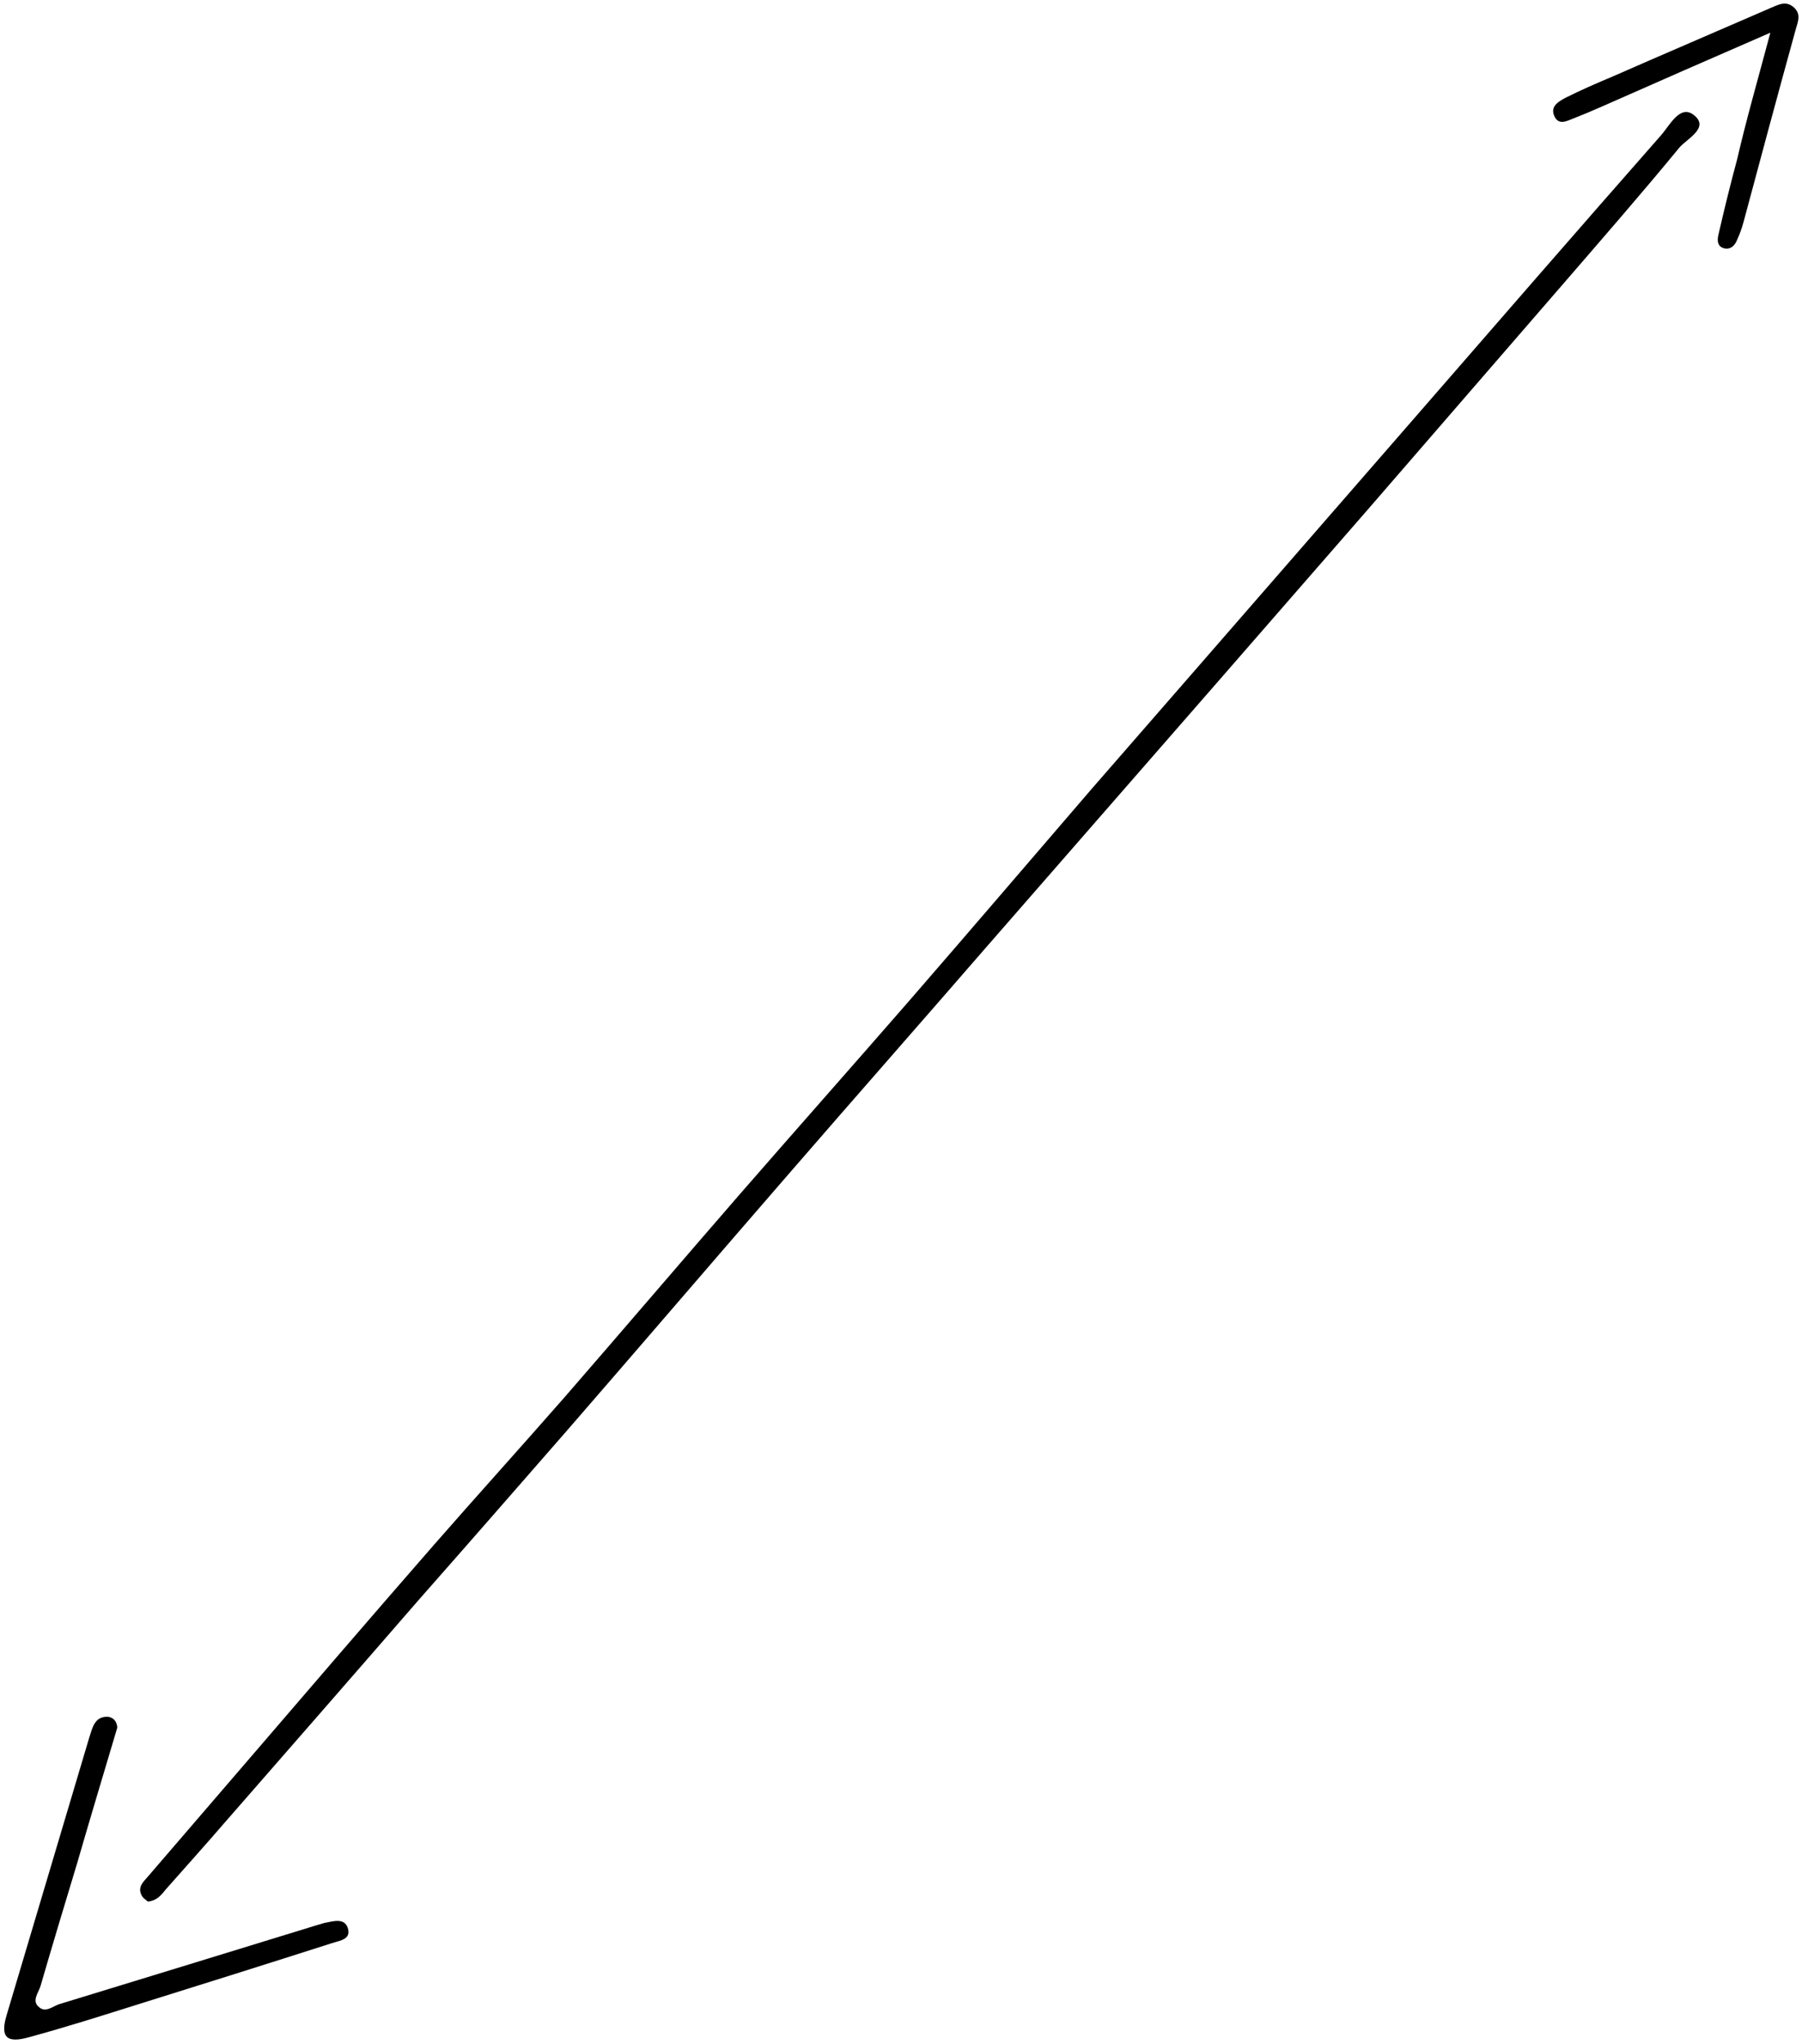 <?xml version="1.0" encoding="UTF-8"?>
<!DOCTYPE svg PUBLIC '-//W3C//DTD SVG 1.0//EN'
          'http://www.w3.org/TR/2001/REC-SVG-20010904/DTD/svg10.dtd'>
<svg height="393.8" preserveAspectRatio="xMidYMid meet" version="1.0" viewBox="-0.8 -0.6 347.3 393.8" width="347.3" xmlns="http://www.w3.org/2000/svg" xmlns:xlink="http://www.w3.org/1999/xlink" zoomAndPan="magnify"
><g id="change1_1"
  ><path d="M27.7,365.8c-0.3-0.3-0.9-0.6-1.2-1.2c-0.8-1.5,0.2-2.5,1.1-3.5c6.2-7.2,12.3-14.3,18.5-21.5c12.2-14.2,24.4-28.4,36.7-42.5 c8.4-9.6,17-19.1,25.4-28.7c11.2-12.9,22.3-25.9,33.5-38.8c10.8-12.4,21.7-24.7,32.5-37.1c11.9-13.7,23.6-27.4,35.4-41.1 c7.4-8.5,14.8-17,22.3-25.6c13.2-15.2,26.4-30.3,39.6-45.5c15.9-18.3,31.8-36.6,47.8-54.8c1.7-1.9,3.7-6.1,6.4-3.9 c3,2.4-1.3,4.5-2.8,6.2c-7.4,9-15,17.7-22.6,26.5c-12.5,14.4-25,28.9-37.5,43.3c-9.7,11.1-19.4,22.3-29.1,33.4 c-14.8,17-29.7,34-44.5,51c-12.4,14.3-24.9,28.5-37.3,42.8c-14.5,16.7-28.8,33.4-43.3,50.1c-9.6,11-19.2,22-28.9,33 c-12.4,14.3-24.9,28.6-37.3,42.8c-3.7,4.3-7.5,8.5-11.2,12.7C30.3,364.5,29.5,365.6,27.7,365.8z"
  /></g
  ><g id="change1_2"
  ><path d="M21.8,332.3c-2.8,9.4-5.3,17.7-7.7,26c-2.4,7.9-4.8,15.9-7.1,23.8c-0.4,1.3-1.8,2.9-0.2,4.1c1.2,1,2.6-0.2,3.7-0.6 c16.7-5.1,33.3-10.2,49.9-15.3c0.5-0.1,0.9-0.3,1.4-0.4c1.6-0.3,3.7-1,4.4,0.9c0.8,2.3-1.5,2.5-3,3c-12.5,4-24.9,7.9-37.4,11.8 c-7,2.2-13.9,4.4-20.9,6.3c-4.5,1.3-5.7,0-4.4-4.3c5.3-17.8,10.6-35.6,15.9-53.4c0.6-1.8,1-4.2,3.7-4 C21.7,330.5,21.8,332,21.8,332.3z"
  /></g
  ><g id="change1_3"
  ><path d="M340.4,5.7c-11.5,5-22,9.6-32.4,14.2c-1.8,0.8-3.7,1.6-5.5,2.3c-1.3,0.5-3,1.5-3.8-0.6c-0.7-1.8,1-2.7,2.3-3.4 c3-1.5,6-2.8,9.1-4.1c10-4.4,20.1-8.7,30.2-13.1c1.5-0.6,3-1.6,4.6-0.2c1.6,1.4,0.7,3,0.3,4.6c-3.4,12.3-6.7,24.6-10,36.9 c-0.3,1.1-0.7,2.2-1.2,3.3c-0.4,1-1.1,1.8-2.2,1.7c-1.6-0.2-1.7-1.5-1.4-2.7c1.1-4.8,2.3-9.7,3.6-14.5 C335.8,22.3,338,14.7,340.4,5.7z"
  /></g
></svg
>
